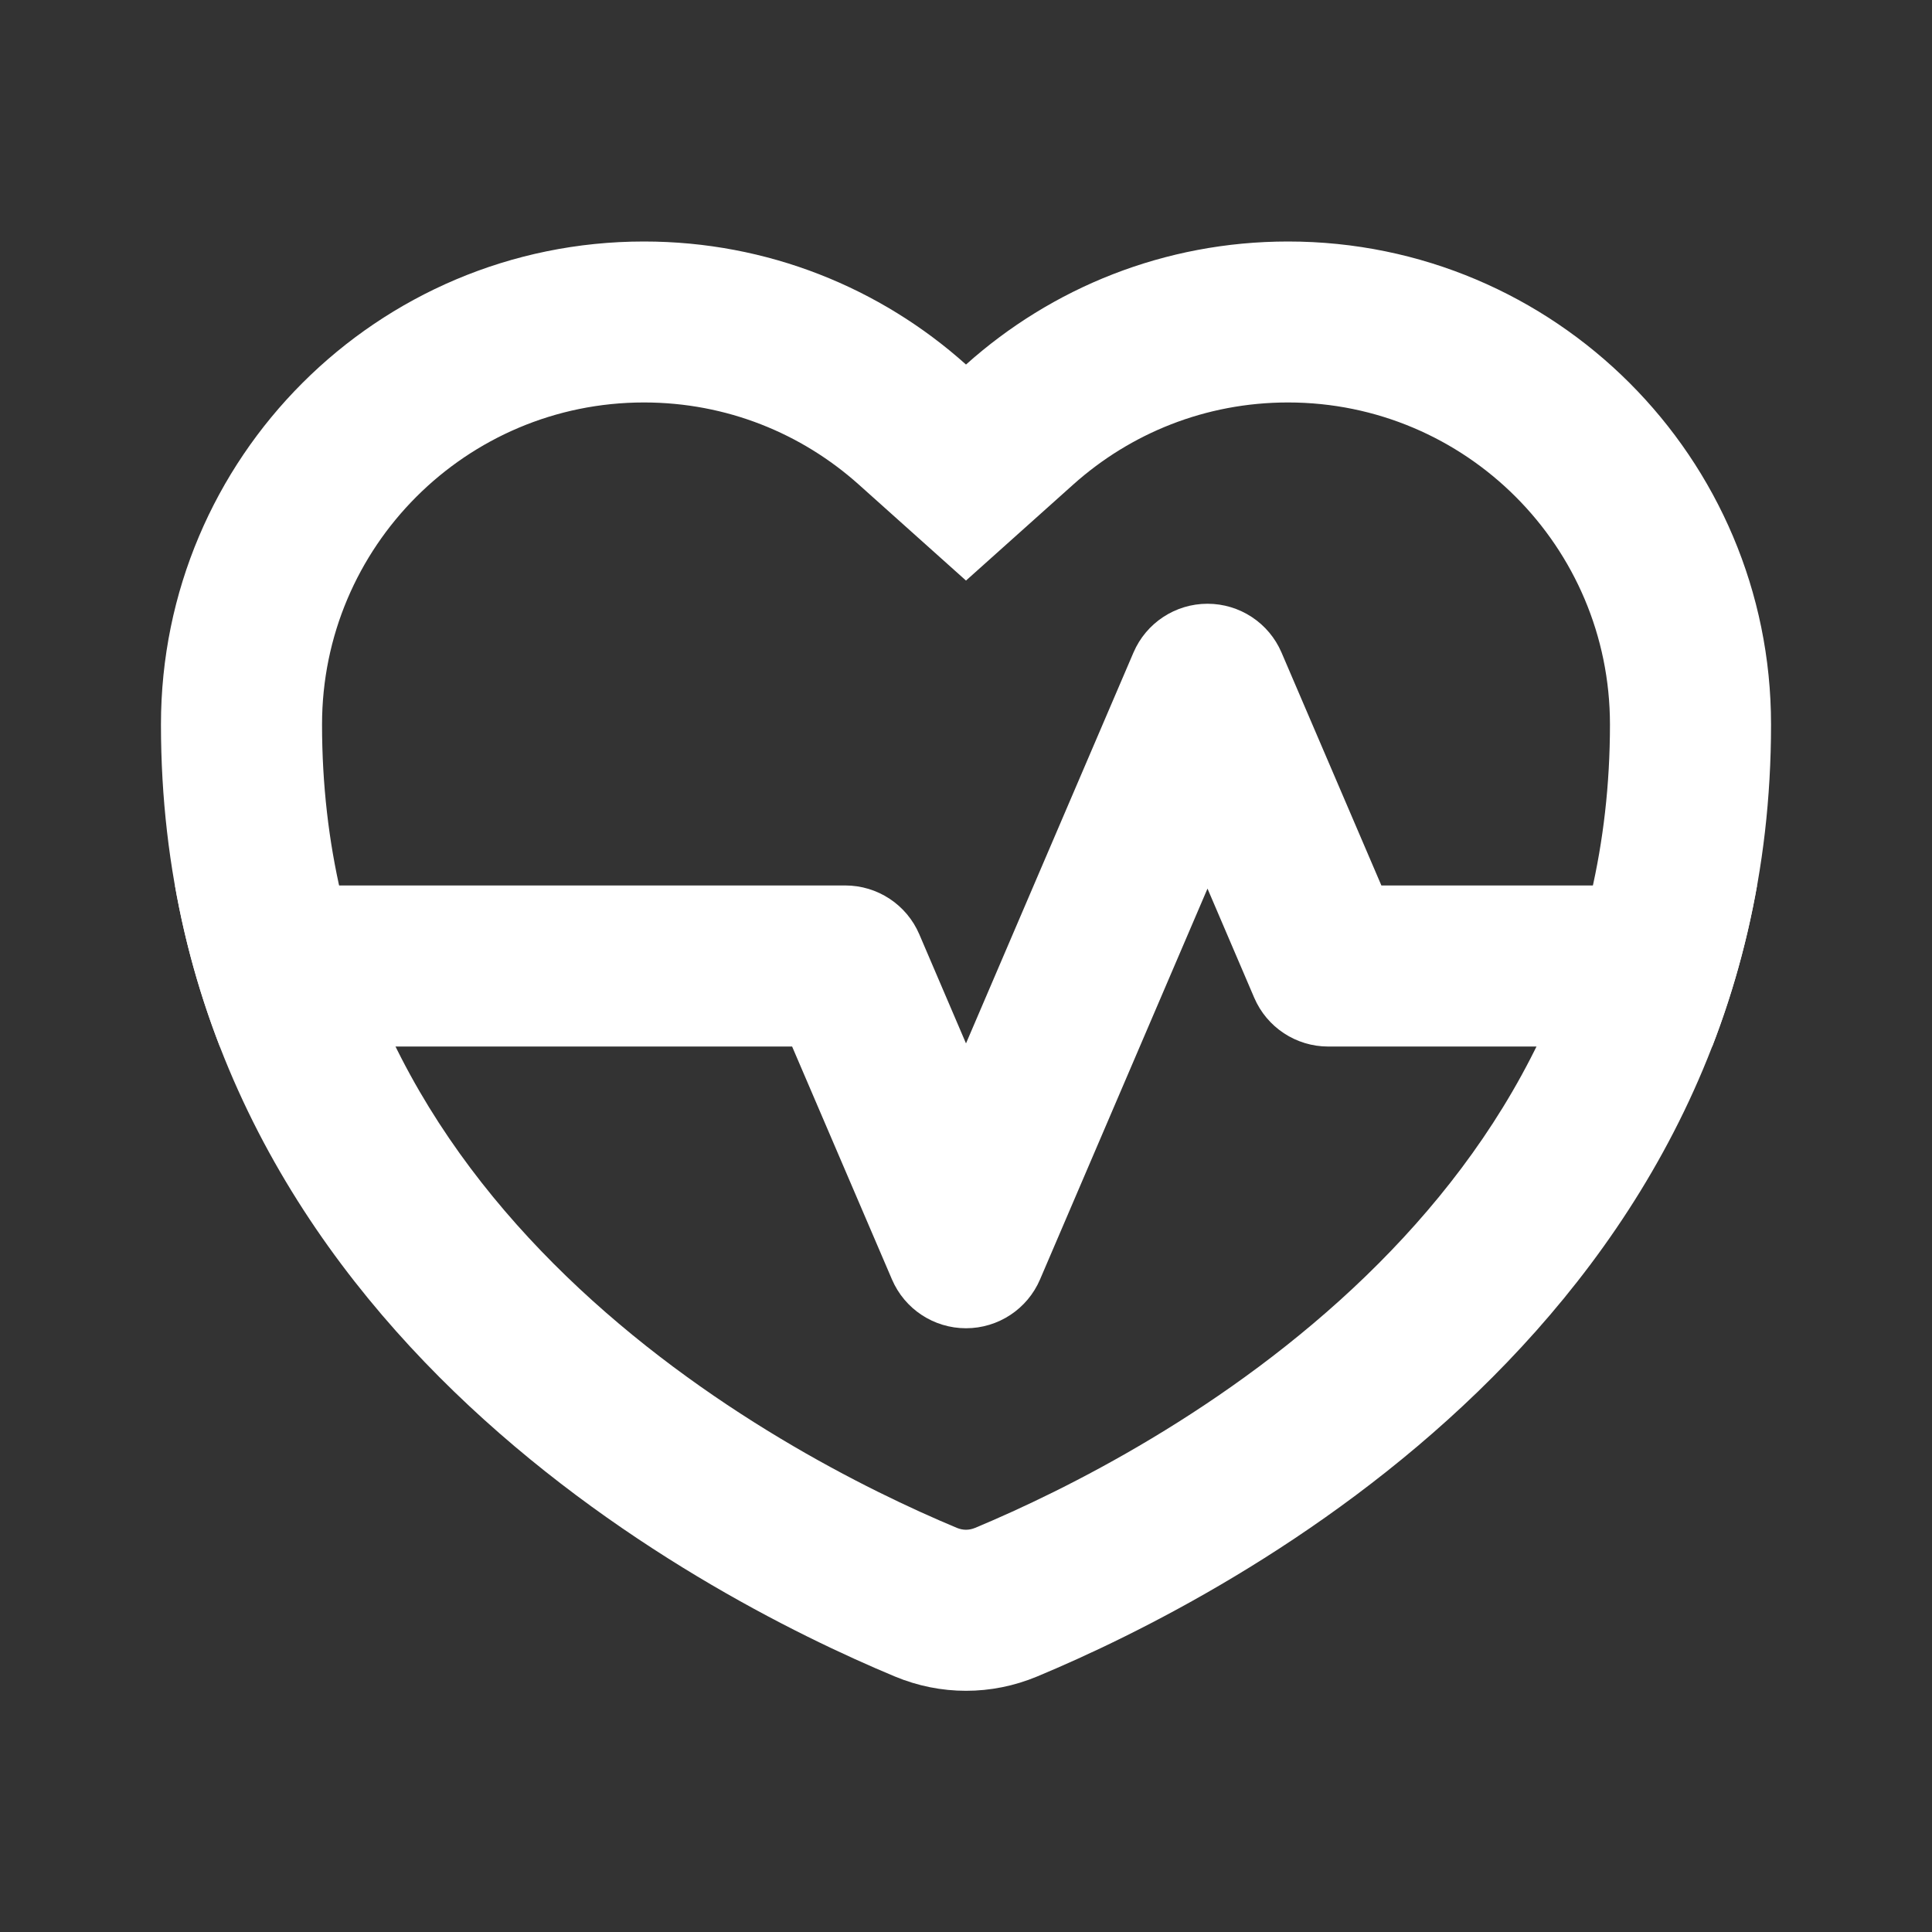 <svg width="16" height="16" viewBox="0 0 16 16" fill="none" xmlns="http://www.w3.org/2000/svg">
<rect x="0" y="0" width="16" height="16" fill="#333333" stroke="none"/>
<path d="M1.821 8.667C1.659 8.25 1.532 7.806 1.449 7.333H7C7.267 7.333 7.508 7.492 7.613 7.737L8 8.641L9.387 5.404C9.492 5.159 9.733 5 10 5C10.267 5 10.508 5.159 10.613 5.404L11.44 7.333H14.551C14.467 7.806 14.341 8.25 14.18 8.667H11C10.733 8.667 10.492 8.508 10.387 8.263L10 7.359L8.613 10.596C8.508 10.841 8.267 11 8 11C7.733 11 7.492 10.841 7.387 10.596L6.56 8.667H1.821Z" fill="white"/>
<path fill-rule="evenodd" clip-rule="evenodd" d="M8 4.808L7.111 4.012C6.638 3.589 6.017 3.333 5.333 3.333C3.861 3.333 2.667 4.527 2.667 6C2.667 8 3.56 9.475 4.688 10.567C5.836 11.678 7.187 12.345 7.924 12.653C7.975 12.674 8.025 12.674 8.076 12.653C8.813 12.345 10.164 11.678 11.312 10.567C12.44 9.475 13.333 8 13.333 6C13.333 4.527 12.139 3.333 10.667 3.333C9.983 3.333 9.362 3.589 8.889 4.012L8 4.808ZM8 3.019C7.292 2.385 6.358 2 5.333 2C3.124 2 1.333 3.791 1.333 6C1.333 10.901 5.781 13.204 7.411 13.884C7.79 14.042 8.21 14.042 8.589 13.884C10.219 13.204 14.667 10.901 14.667 6C14.667 3.791 12.876 2 10.667 2C9.642 2 8.708 2.385 8 3.019Z" fill="white"/>
</svg>
